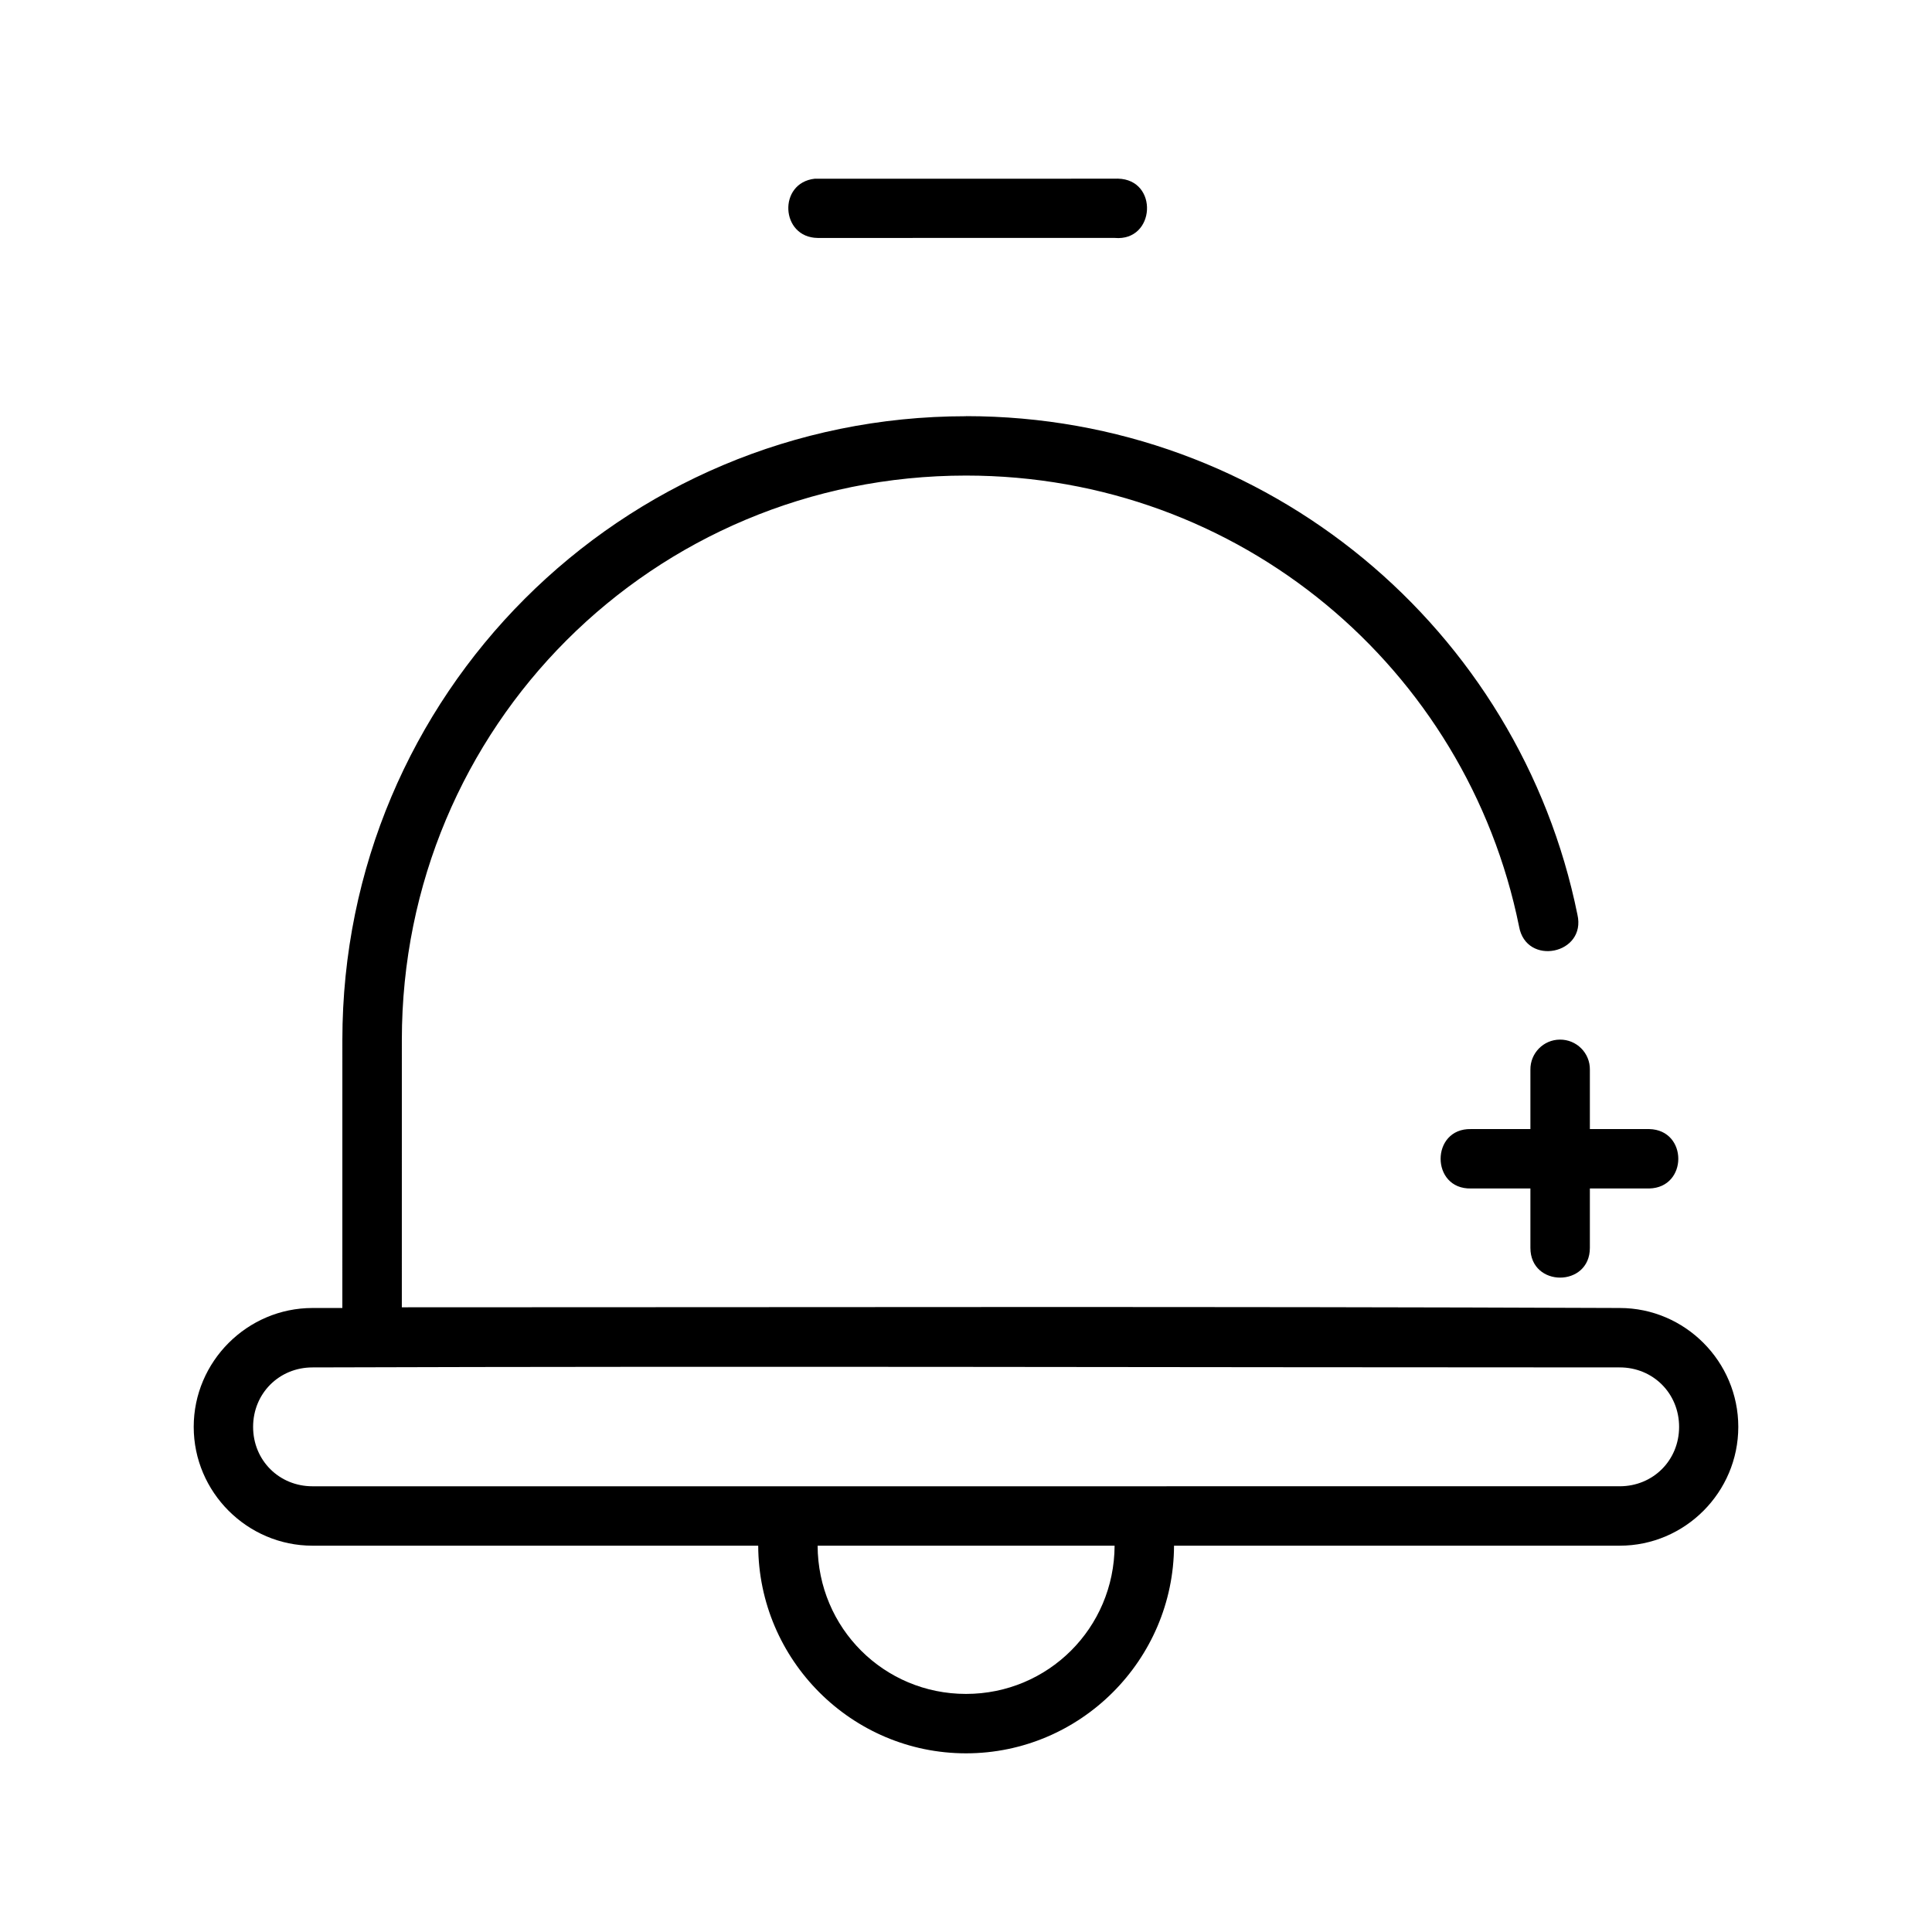 <?xml version="1.0" encoding="UTF-8"?>
<!-- Uploaded to: SVG Repo, www.svgrepo.com, Generator: SVG Repo Mixer Tools -->
<svg fill="#000000" width="800px" height="800px" version="1.1" viewBox="144 144 512 512" xmlns="http://www.w3.org/2000/svg">
 <path d="m440.26 191.34c-0.297-0.008-0.559-0.004-0.844 0.016l-78.738 0.004c-0.238-0.016-0.504-0.016-0.754 0-9.812 1.078-9.117 15.566 0.754 15.699l78.738-0.004c10.809 0.957 11.695-15.48 0.844-15.711zm-40.25 62.949v0.016c-91.445 0-165.28 73.867-165.28 165.31l-0.004 71.016h-7.902c-17.309 0-31.488 14.195-31.488 31.504s14.18 31.488 31.488 31.488h118.11c0.09 30.309 24.781 55.027 55.074 55.027 30.293 0 55.027-24.719 55.121-55.027h118.11c17.309 0 31.426-14.18 31.426-31.488s-14.117-31.504-31.426-31.504c-107.4-0.438-215.2-0.184-322.75-0.184l0.004-70.848c0-82.996 66.523-149.57 149.52-149.57 72.66 0 132.7 51.148 146.55 119.48 1.863 10.645 17.902 7.391 15.469-3.137-15.32-75.531-81.969-132.09-162.02-132.09zm157.36 165.22c-4.352 0.031-7.848 3.609-7.797 7.965v15.742h-15.742c-10.738-0.238-10.738 15.992 0 15.742h15.742v15.742c0 10.508 15.758 10.508 15.758 0v-15.742h15.742c10.258-0.238 10.258-15.508 0-15.742h-15.742v-15.742c0.062-4.418-3.543-8.016-7.965-7.965zm15.867 86.867c8.859 0 15.742 6.902 15.742 15.758 0 8.859-6.887 15.742-15.742 15.742l-346.42 0.004c-8.859 0-15.742-6.887-15.742-15.742 0-8.859 6.887-15.758 15.742-15.758 115.39-0.367 231.21 0 346.41 0zm-212.56 47.246h78.703c-0.09 21.816-17.609 39.281-39.375 39.285-21.766 0-39.238-17.469-39.328-39.285z"/>
</svg>